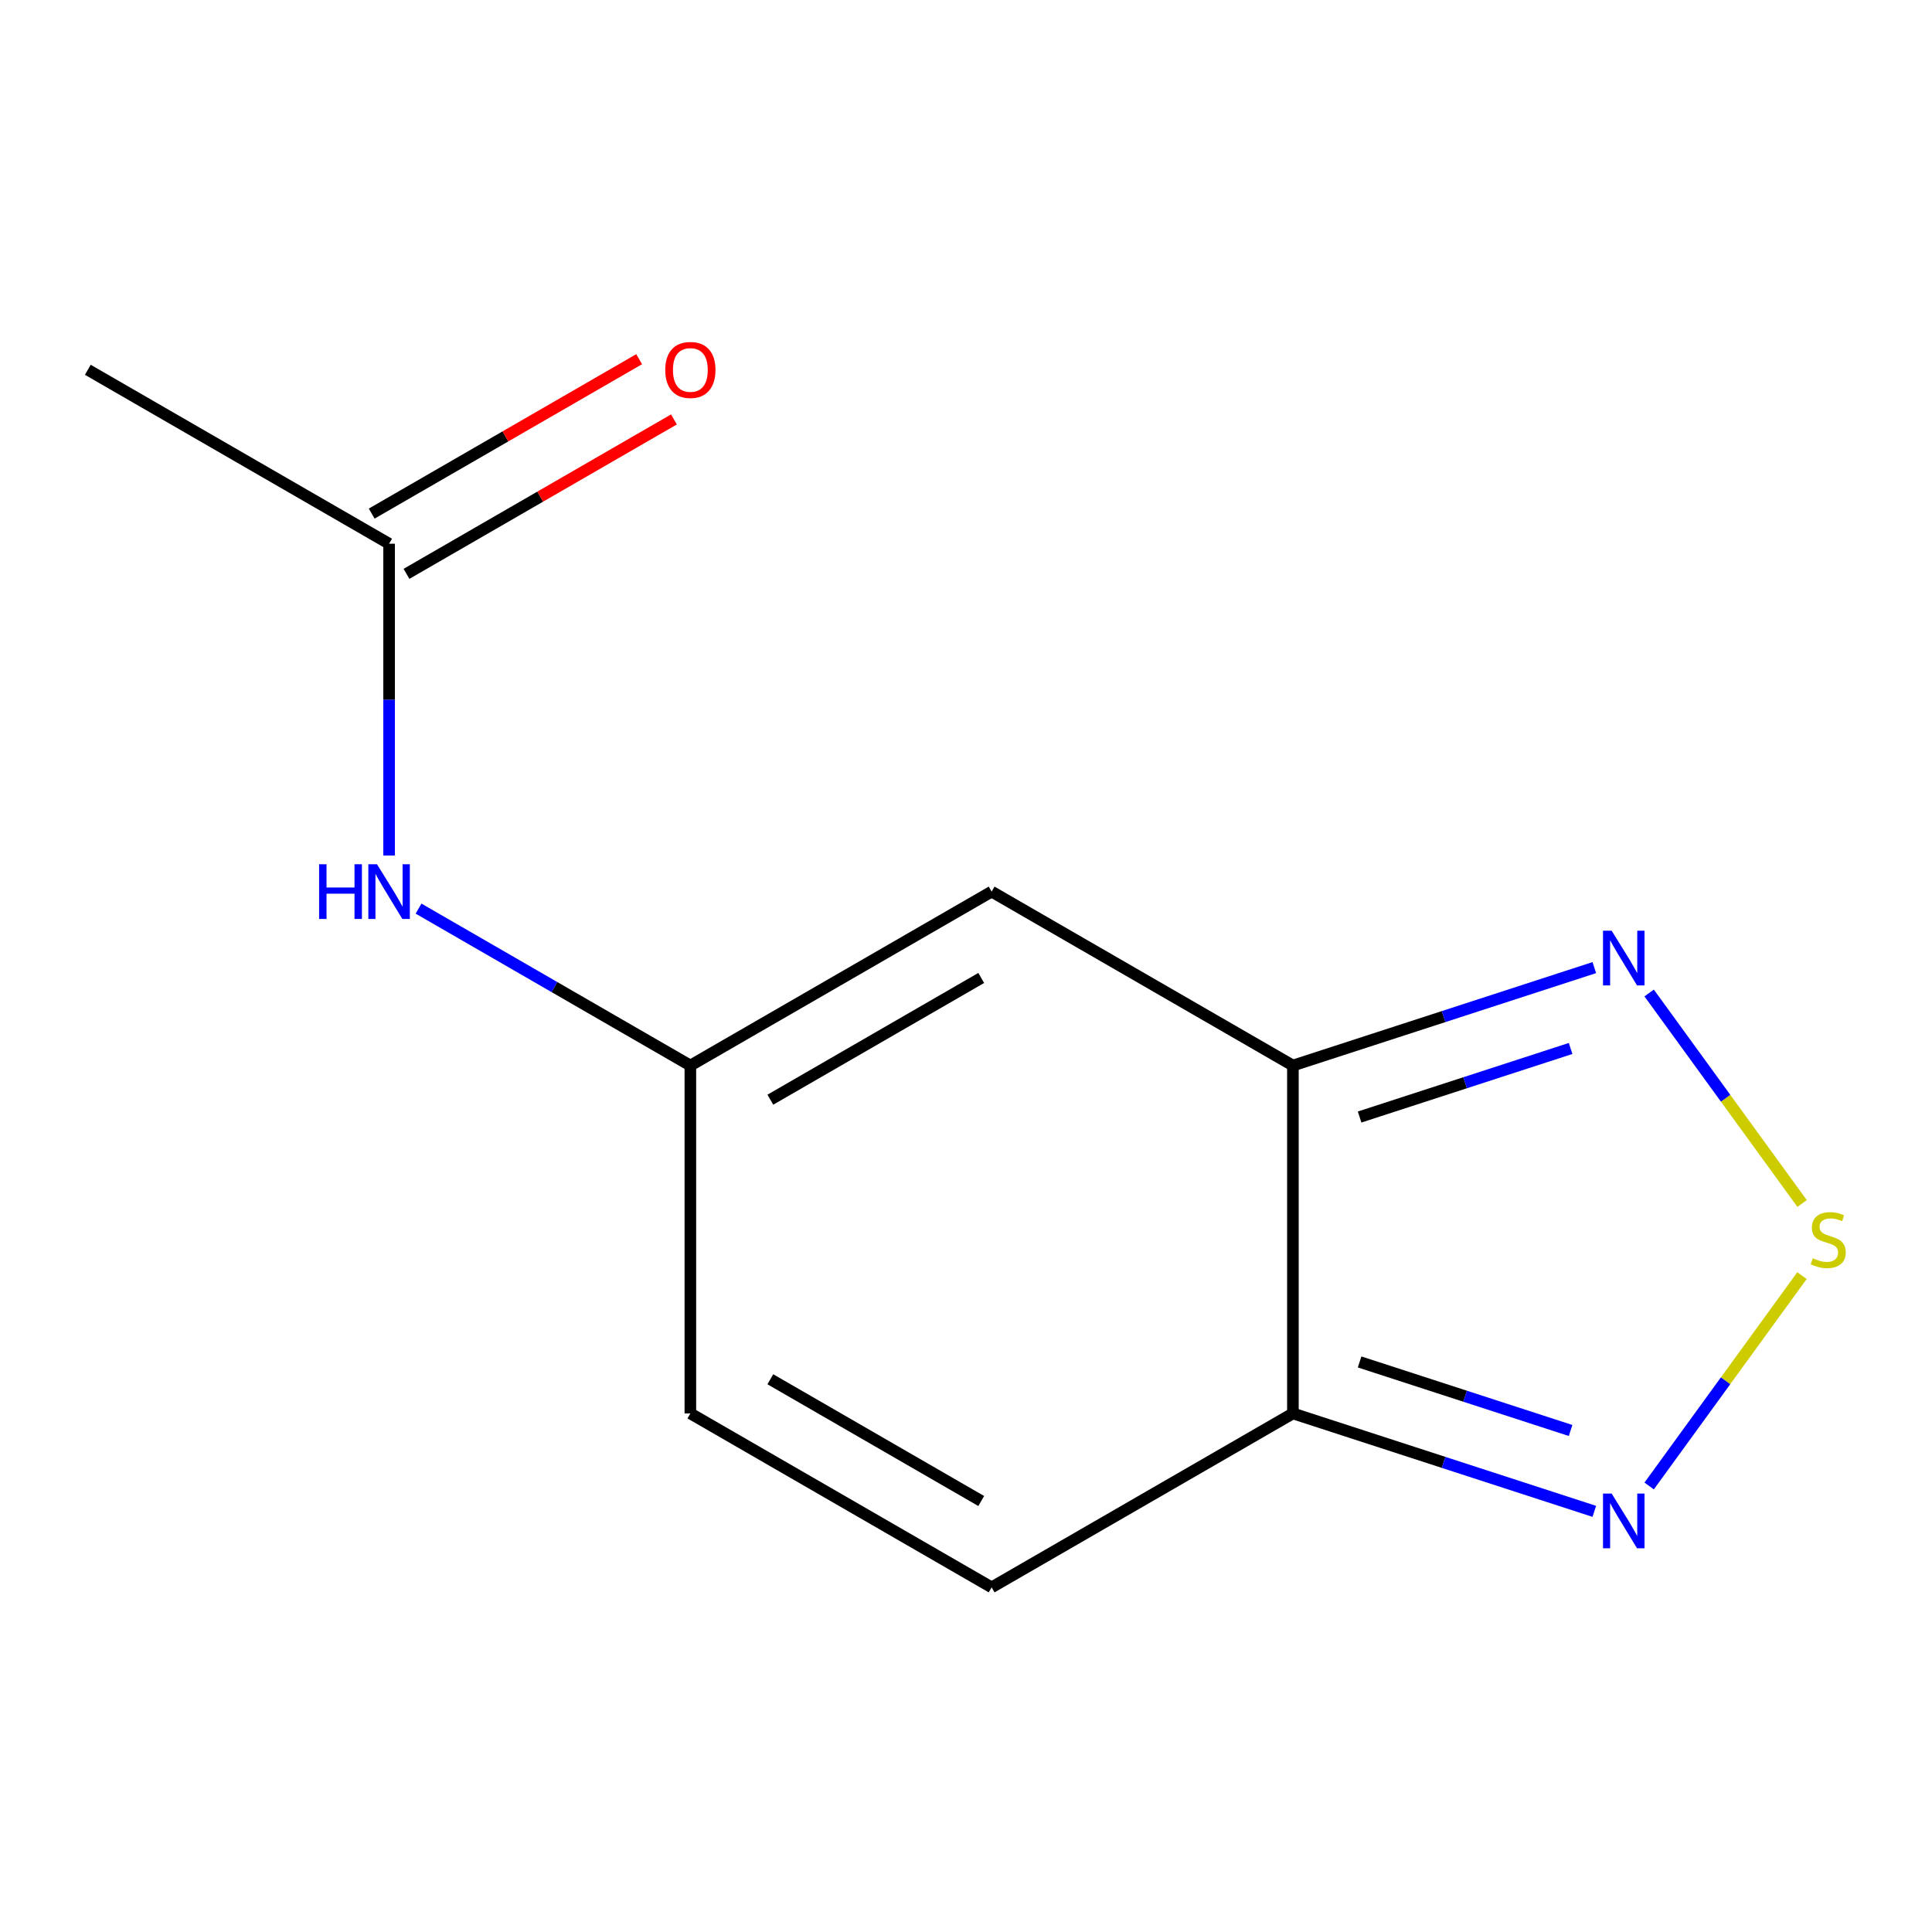 <?xml version='1.0' encoding='iso-8859-1'?>
<svg version='1.1' baseProfile='full'
              xmlns='http://www.w3.org/2000/svg'
                      xmlns:rdkit='http://www.rdkit.org/xml'
                      xmlns:xlink='http://www.w3.org/1999/xlink'
                  xml:space='preserve'
width='1000px' height='1000px' viewBox='0 0 1000 1000'>
<!-- END OF HEADER -->
<rect style='opacity:1.0;fill:#FFFFFF;stroke:none' width='1000' height='1000' x='0' y='0'> </rect>
<path class='bond-1' d='M 669.206,551.524 L 669.206,731.585' style='fill:none;fill-rule:evenodd;stroke:#000000;stroke-width:6px;stroke-linecap:butt;stroke-linejoin:miter;stroke-opacity:1' />
<path class='bond-2' d='M 669.206,551.524 L 513.268,461.493' style='fill:none;fill-rule:evenodd;stroke:#000000;stroke-width:6px;stroke-linecap:butt;stroke-linejoin:miter;stroke-opacity:1' />
<path class='bond-3' d='M 669.206,551.524 L 747.209,526.179' style='fill:none;fill-rule:evenodd;stroke:#000000;stroke-width:6px;stroke-linecap:butt;stroke-linejoin:miter;stroke-opacity:1' />
<path class='bond-3' d='M 747.209,526.179 L 825.213,500.834' style='fill:none;fill-rule:evenodd;stroke:#0000FF;stroke-width:6px;stroke-linecap:butt;stroke-linejoin:miter;stroke-opacity:1' />
<path class='bond-3' d='M 703.735,578.17 L 758.337,560.429' style='fill:none;fill-rule:evenodd;stroke:#000000;stroke-width:6px;stroke-linecap:butt;stroke-linejoin:miter;stroke-opacity:1' />
<path class='bond-3' d='M 758.337,560.429 L 812.94,542.687' style='fill:none;fill-rule:evenodd;stroke:#0000FF;stroke-width:6px;stroke-linecap:butt;stroke-linejoin:miter;stroke-opacity:1' />
<path class='bond-0' d='M 932.762,622.933 L 893.178,568.451' style='fill:none;fill-rule:evenodd;stroke:#CCCC00;stroke-width:6px;stroke-linecap:butt;stroke-linejoin:miter;stroke-opacity:1' />
<path class='bond-0' d='M 893.178,568.451 L 853.594,513.968' style='fill:none;fill-rule:evenodd;stroke:#0000FF;stroke-width:6px;stroke-linecap:butt;stroke-linejoin:miter;stroke-opacity:1' />
<path class='bond-12' d='M 932.71,660.248 L 893.151,714.696' style='fill:none;fill-rule:evenodd;stroke:#CCCC00;stroke-width:6px;stroke-linecap:butt;stroke-linejoin:miter;stroke-opacity:1' />
<path class='bond-12' d='M 893.151,714.696 L 853.593,769.143' style='fill:none;fill-rule:evenodd;stroke:#0000FF;stroke-width:6px;stroke-linecap:butt;stroke-linejoin:miter;stroke-opacity:1' />
<path class='bond-4' d='M 669.206,731.585 L 747.209,756.93' style='fill:none;fill-rule:evenodd;stroke:#000000;stroke-width:6px;stroke-linecap:butt;stroke-linejoin:miter;stroke-opacity:1' />
<path class='bond-4' d='M 747.209,756.93 L 825.213,782.275' style='fill:none;fill-rule:evenodd;stroke:#0000FF;stroke-width:6px;stroke-linecap:butt;stroke-linejoin:miter;stroke-opacity:1' />
<path class='bond-4' d='M 703.735,704.939 L 758.337,722.68' style='fill:none;fill-rule:evenodd;stroke:#000000;stroke-width:6px;stroke-linecap:butt;stroke-linejoin:miter;stroke-opacity:1' />
<path class='bond-4' d='M 758.337,722.68 L 812.94,740.422' style='fill:none;fill-rule:evenodd;stroke:#0000FF;stroke-width:6px;stroke-linecap:butt;stroke-linejoin:miter;stroke-opacity:1' />
<path class='bond-6' d='M 669.206,731.585 L 513.268,821.616' style='fill:none;fill-rule:evenodd;stroke:#000000;stroke-width:6px;stroke-linecap:butt;stroke-linejoin:miter;stroke-opacity:1' />
<path class='bond-5' d='M 513.268,461.493 L 357.33,551.524' style='fill:none;fill-rule:evenodd;stroke:#000000;stroke-width:6px;stroke-linecap:butt;stroke-linejoin:miter;stroke-opacity:1' />
<path class='bond-5' d='M 507.883,506.185 L 398.727,569.207' style='fill:none;fill-rule:evenodd;stroke:#000000;stroke-width:6px;stroke-linecap:butt;stroke-linejoin:miter;stroke-opacity:1' />
<path class='bond-7' d='M 357.33,551.524 L 357.33,731.585' style='fill:none;fill-rule:evenodd;stroke:#000000;stroke-width:6px;stroke-linecap:butt;stroke-linejoin:miter;stroke-opacity:1' />
<path class='bond-8' d='M 357.33,551.524 L 286.982,510.908' style='fill:none;fill-rule:evenodd;stroke:#000000;stroke-width:6px;stroke-linecap:butt;stroke-linejoin:miter;stroke-opacity:1' />
<path class='bond-8' d='M 286.982,510.908 L 216.634,470.293' style='fill:none;fill-rule:evenodd;stroke:#0000FF;stroke-width:6px;stroke-linecap:butt;stroke-linejoin:miter;stroke-opacity:1' />
<path class='bond-13' d='M 513.268,821.616 L 357.33,731.585' style='fill:none;fill-rule:evenodd;stroke:#000000;stroke-width:6px;stroke-linecap:butt;stroke-linejoin:miter;stroke-opacity:1' />
<path class='bond-13' d='M 507.883,776.924 L 398.727,713.902' style='fill:none;fill-rule:evenodd;stroke:#000000;stroke-width:6px;stroke-linecap:butt;stroke-linejoin:miter;stroke-opacity:1' />
<path class='bond-9' d='M 201.392,442.832 L 201.392,362.132' style='fill:none;fill-rule:evenodd;stroke:#0000FF;stroke-width:6px;stroke-linecap:butt;stroke-linejoin:miter;stroke-opacity:1' />
<path class='bond-9' d='M 201.392,362.132 L 201.392,281.432' style='fill:none;fill-rule:evenodd;stroke:#000000;stroke-width:6px;stroke-linecap:butt;stroke-linejoin:miter;stroke-opacity:1' />
<path class='bond-10' d='M 210.395,297.026 L 279.613,257.062' style='fill:none;fill-rule:evenodd;stroke:#000000;stroke-width:6px;stroke-linecap:butt;stroke-linejoin:miter;stroke-opacity:1' />
<path class='bond-10' d='M 279.613,257.062 L 348.832,217.099' style='fill:none;fill-rule:evenodd;stroke:#FF0000;stroke-width:6px;stroke-linecap:butt;stroke-linejoin:miter;stroke-opacity:1' />
<path class='bond-10' d='M 192.389,265.838 L 261.607,225.875' style='fill:none;fill-rule:evenodd;stroke:#000000;stroke-width:6px;stroke-linecap:butt;stroke-linejoin:miter;stroke-opacity:1' />
<path class='bond-10' d='M 261.607,225.875 L 330.825,185.912' style='fill:none;fill-rule:evenodd;stroke:#FF0000;stroke-width:6px;stroke-linecap:butt;stroke-linejoin:miter;stroke-opacity:1' />
<path class='bond-11' d='M 201.392,281.432 L 45.455,191.401' style='fill:none;fill-rule:evenodd;stroke:#000000;stroke-width:6px;stroke-linecap:butt;stroke-linejoin:miter;stroke-opacity:1' />
<path  class='atom-1' d='M 938.292 651.275
Q 938.612 651.395, 939.932 651.955
Q 941.252 652.515, 942.692 652.875
Q 944.172 653.195, 945.612 653.195
Q 948.292 653.195, 949.852 651.915
Q 951.412 650.595, 951.412 648.315
Q 951.412 646.755, 950.612 645.795
Q 949.852 644.835, 948.652 644.315
Q 947.452 643.795, 945.452 643.195
Q 942.932 642.435, 941.412 641.715
Q 939.932 640.995, 938.852 639.475
Q 937.812 637.955, 937.812 635.395
Q 937.812 631.835, 940.212 629.635
Q 942.652 627.435, 947.452 627.435
Q 950.732 627.435, 954.452 628.995
L 953.532 632.075
Q 950.132 630.675, 947.572 630.675
Q 944.812 630.675, 943.292 631.835
Q 941.772 632.955, 941.812 634.915
Q 941.812 636.435, 942.572 637.355
Q 943.372 638.275, 944.492 638.795
Q 945.652 639.315, 947.572 639.915
Q 950.132 640.715, 951.652 641.515
Q 953.172 642.315, 954.252 643.955
Q 955.372 645.555, 955.372 648.315
Q 955.372 652.235, 952.732 654.355
Q 950.132 656.435, 945.772 656.435
Q 943.252 656.435, 941.332 655.875
Q 939.452 655.355, 937.212 654.435
L 938.292 651.275
' fill='#CCCC00'/>
<path  class='atom-4' d='M 834.194 481.722
L 843.474 496.722
Q 844.394 498.202, 845.874 500.882
Q 847.354 503.562, 847.434 503.722
L 847.434 481.722
L 851.194 481.722
L 851.194 510.042
L 847.314 510.042
L 837.354 493.642
Q 836.194 491.722, 834.954 489.522
Q 833.754 487.322, 833.394 486.642
L 833.394 510.042
L 829.714 510.042
L 829.714 481.722
L 834.194 481.722
' fill='#0000FF'/>
<path  class='atom-5' d='M 834.194 773.067
L 843.474 788.067
Q 844.394 789.547, 845.874 792.227
Q 847.354 794.907, 847.434 795.067
L 847.434 773.067
L 851.194 773.067
L 851.194 801.387
L 847.314 801.387
L 837.354 784.987
Q 836.194 783.067, 834.954 780.867
Q 833.754 778.667, 833.394 777.987
L 833.394 801.387
L 829.714 801.387
L 829.714 773.067
L 834.194 773.067
' fill='#0000FF'/>
<path  class='atom-9' d='M 165.172 447.333
L 169.012 447.333
L 169.012 459.373
L 183.492 459.373
L 183.492 447.333
L 187.332 447.333
L 187.332 475.653
L 183.492 475.653
L 183.492 462.573
L 169.012 462.573
L 169.012 475.653
L 165.172 475.653
L 165.172 447.333
' fill='#0000FF'/>
<path  class='atom-9' d='M 195.132 447.333
L 204.412 462.333
Q 205.332 463.813, 206.812 466.493
Q 208.292 469.173, 208.372 469.333
L 208.372 447.333
L 212.132 447.333
L 212.132 475.653
L 208.252 475.653
L 198.292 459.253
Q 197.132 457.333, 195.892 455.133
Q 194.692 452.933, 194.332 452.253
L 194.332 475.653
L 190.652 475.653
L 190.652 447.333
L 195.132 447.333
' fill='#0000FF'/>
<path  class='atom-11' d='M 344.33 191.481
Q 344.33 184.681, 347.69 180.881
Q 351.05 177.081, 357.33 177.081
Q 363.61 177.081, 366.97 180.881
Q 370.33 184.681, 370.33 191.481
Q 370.33 198.361, 366.93 202.281
Q 363.53 206.161, 357.33 206.161
Q 351.09 206.161, 347.69 202.281
Q 344.33 198.401, 344.33 191.481
M 357.33 202.961
Q 361.65 202.961, 363.97 200.081
Q 366.33 197.161, 366.33 191.481
Q 366.33 185.921, 363.97 183.121
Q 361.65 180.281, 357.33 180.281
Q 353.01 180.281, 350.65 183.081
Q 348.33 185.881, 348.33 191.481
Q 348.33 197.201, 350.65 200.081
Q 353.01 202.961, 357.33 202.961
' fill='#FF0000'/>
</svg>
